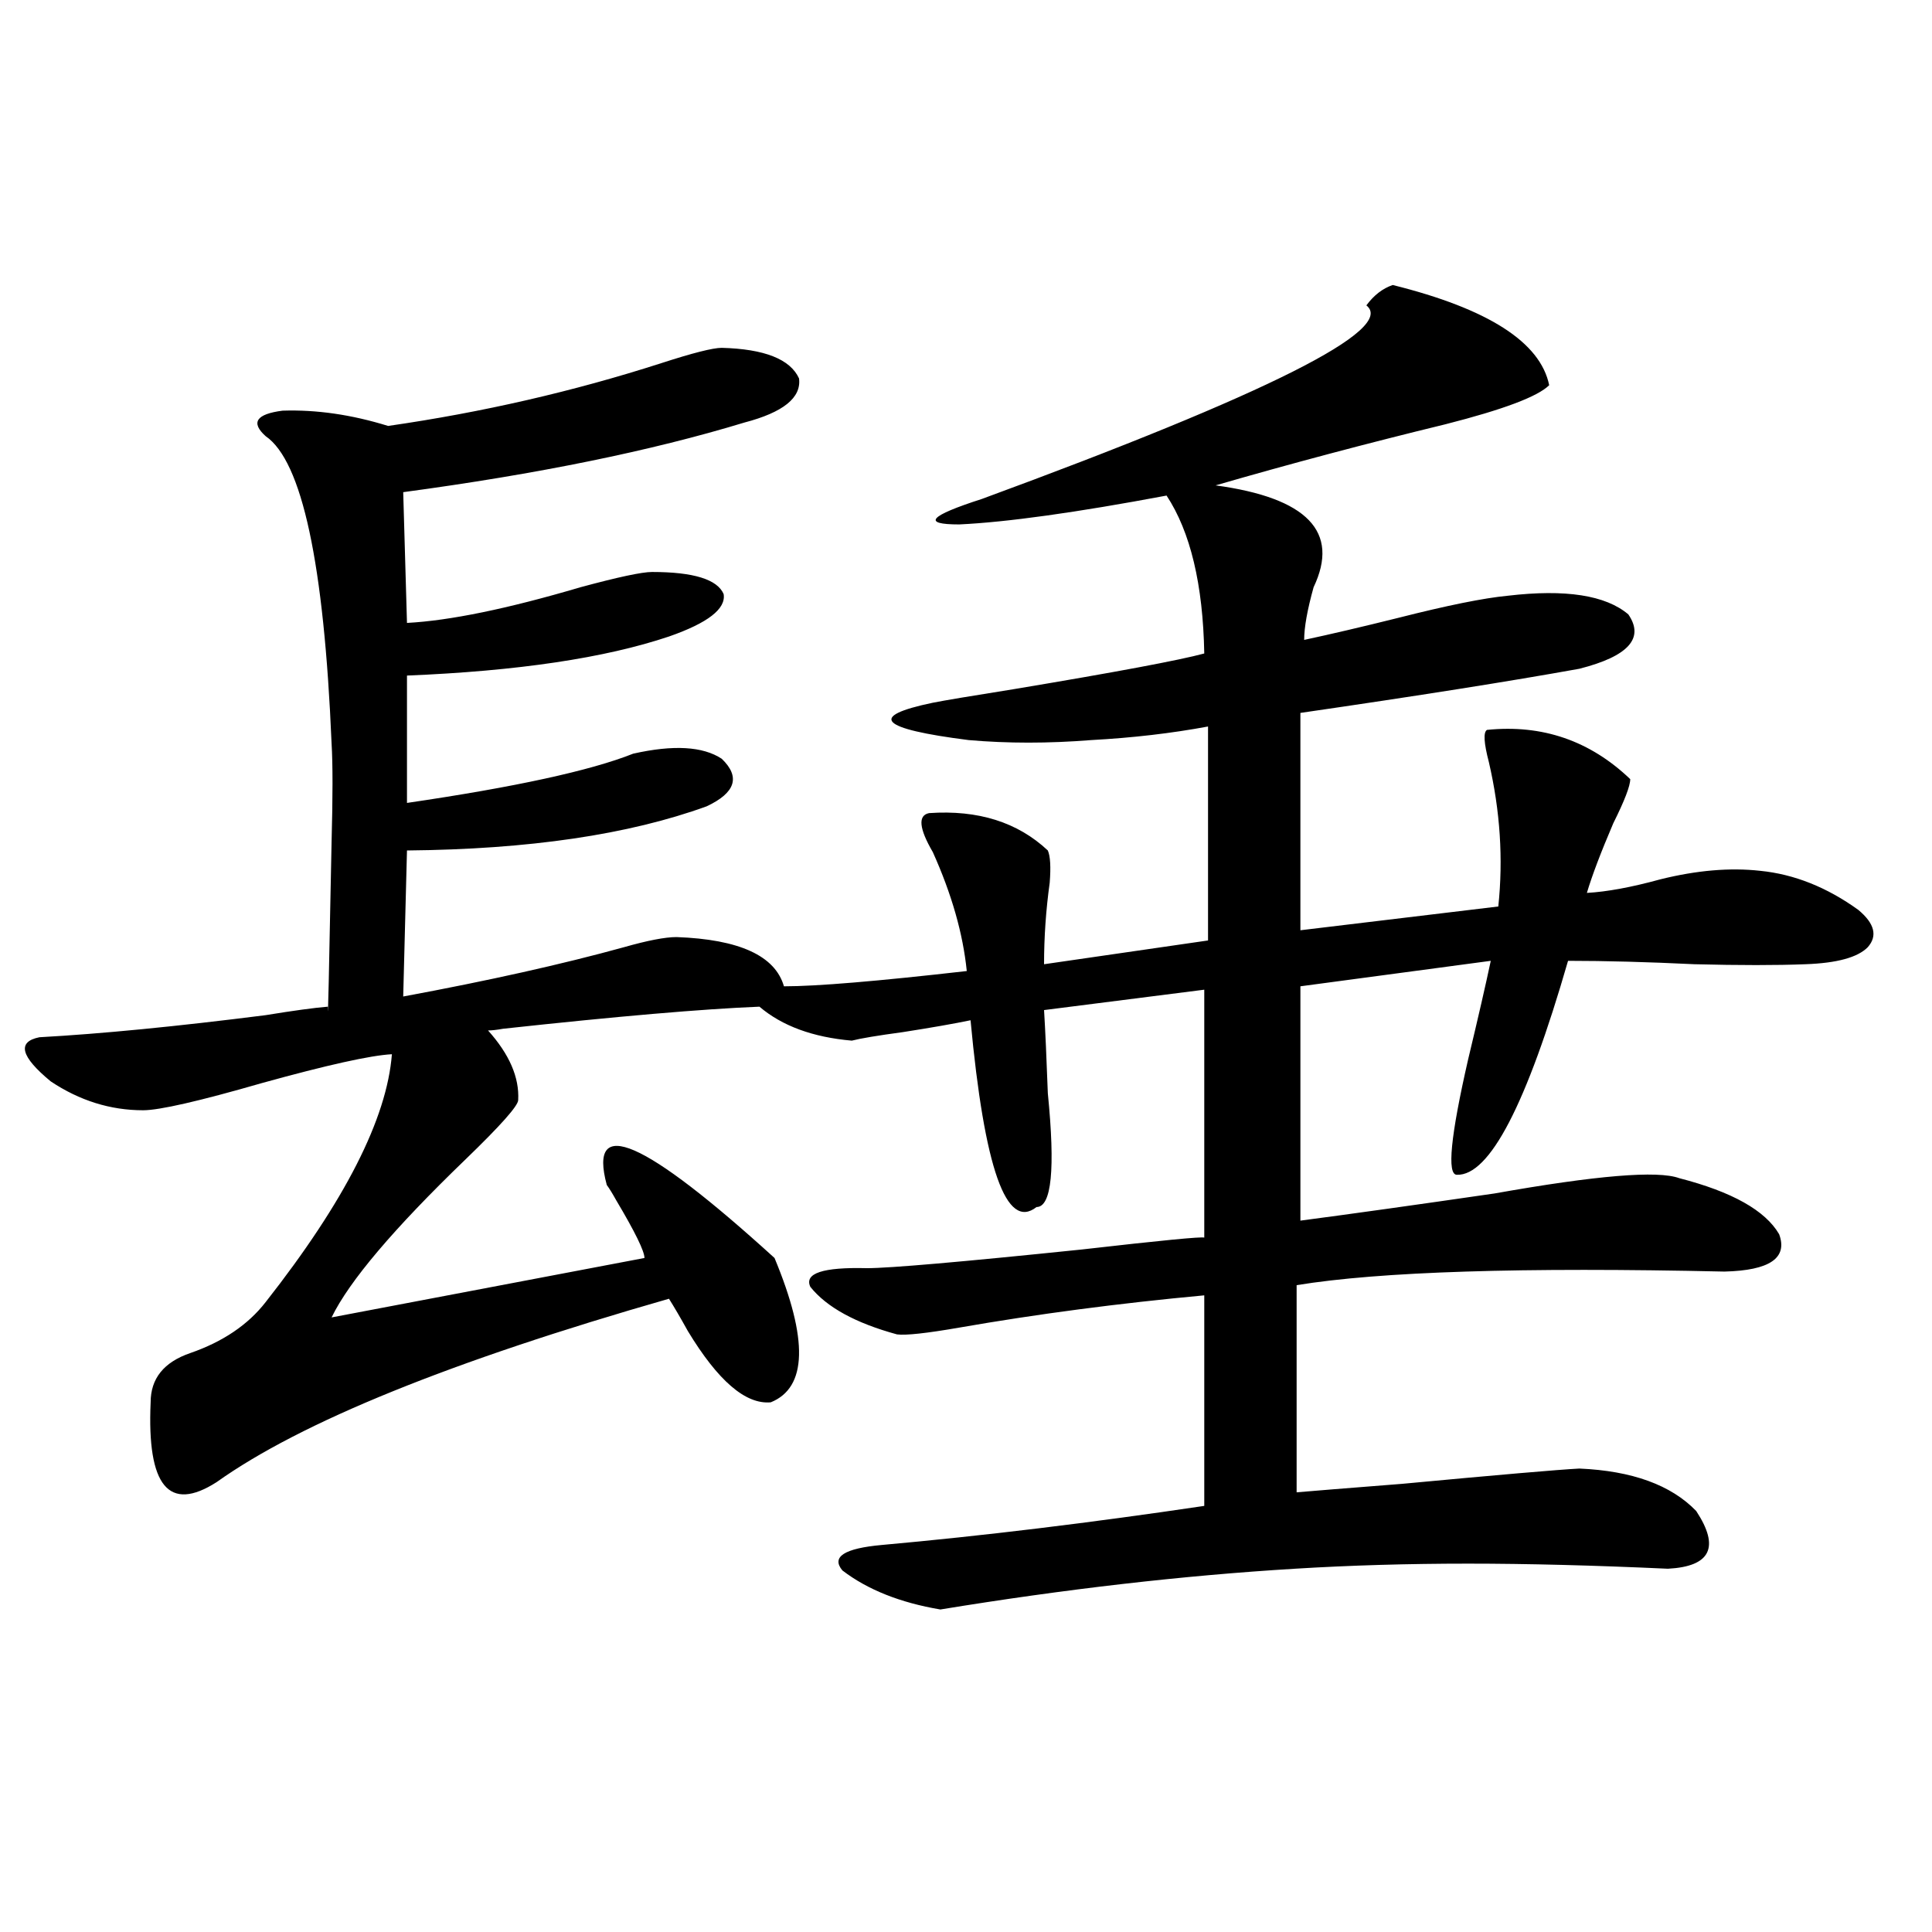 <?xml version="1.0" encoding="utf-8"?>
<!-- Generator: Adobe Illustrator 16.0.0, SVG Export Plug-In . SVG Version: 6.00 Build 0)  -->
<!DOCTYPE svg PUBLIC "-//W3C//DTD SVG 1.1//EN" "http://www.w3.org/Graphics/SVG/1.1/DTD/svg11.dtd">
<svg version="1.1" id="图层_1" xmlns="http://www.w3.org/2000/svg" xmlns:xlink="http://www.w3.org/1999/xlink" x="0px" y="0px"
	 width="1000px" height="1000px" viewBox="0 0 1000 1000" enable-background="new 0 0 1000 1000" xml:space="preserve">
<path d="M373.576,180.039c22.104,0.591,35.441,5.864,39.999,15.82c1.296,9.97-8.14,17.578-28.292,22.852
	c-48.139,14.653-106.994,26.669-176.581,36.035l1.951,67.676c22.104-1.167,52.026-7.319,89.754-18.457
	c19.512-5.273,31.859-7.91,37.072-7.91c21.463,0,33.811,3.817,37.072,11.426c1.296,7.622-8.14,14.941-28.292,21.973
	c-33.17,11.138-78.382,17.88-135.606,20.215v65.918c55.929-8.198,94.952-16.699,117.07-25.488
	c20.808-4.683,36.097-3.804,45.853,2.637c9.756,9.38,7.149,17.578-7.805,24.609c-40.334,14.653-92.04,22.274-155.118,22.852
	l-1.951,75.586c44.222-8.198,82.27-16.699,114.144-25.488c12.348-3.516,21.463-5.273,27.316-5.273
	c32.515,1.181,51.051,9.668,55.608,25.488c16.905,0,48.444-2.637,94.632-7.91c-1.951-19.336-7.805-39.839-17.561-61.523
	c-7.164-12.305-7.805-19.034-1.951-20.215c25.365-1.758,45.853,4.696,61.462,19.336c1.296,2.938,1.616,8.501,0.976,16.699
	c-1.951,14.063-2.927,28.125-2.927,42.188l84.876-12.305V376.035c-18.871,3.516-39.023,5.864-60.486,7.031
	c-22.118,1.758-43.261,1.758-63.413,0c-46.188-5.851-52.361-12.305-18.536-19.336c5.854-1.167,19.832-3.516,41.95-7.031
	c52.682-8.789,85.517-14.941,98.534-18.457c-0.655-35.733-7.164-62.979-19.512-81.738c-46.828,8.789-82.604,13.774-107.314,14.941
	c-19.512,0-15.609-4.395,11.707-13.184c148.289-54.492,214.629-87.891,199.02-100.195c3.902-5.273,8.445-8.789,13.658-10.547
	c49.42,12.305,76.416,29.595,80.974,51.855c-5.854,5.864-23.749,12.606-53.657,20.215c-40.975,9.97-80.653,20.517-119.021,31.641
	c47.469,6.454,64.389,24.032,50.73,52.734c-3.262,11.728-4.878,20.806-4.878,27.246c13.658-2.925,29.908-6.729,48.779-11.426
	c25.365-6.44,44.222-10.245,56.584-11.426c29.908-3.516,50.73-0.288,62.438,9.668c8.445,12.305,0,21.685-25.365,28.125
	c-35.776,6.454-83.9,14.063-144.387,22.852v112.5l102.437-12.305c2.592-24.609,0.976-49.507-4.878-74.707
	c-2.606-9.956-2.927-15.519-0.976-16.699c28.612-2.925,53.322,5.575,74.145,25.488c0,3.516-2.927,11.138-8.78,22.852
	c-6.509,15.243-11.066,27.246-13.658,36.035c10.396-0.577,23.079-2.925,38.048-7.031c18.856-4.683,36.097-6.152,51.706-4.395
	c17.561,1.758,34.466,8.501,50.73,20.215c8.445,7.031,10.076,13.485,4.878,19.336c-5.213,5.273-15.944,8.212-32.194,8.789
	c-14.969,0.591-34.146,0.591-57.56,0c-24.069-1.167-45.853-1.758-65.364-1.758c-21.463,74.419-40.654,111.333-57.56,110.742
	c-5.213,0-3.262-19.913,5.854-59.766c5.198-21.671,9.101-38.672,11.707-50.977l-98.534,13.184v121.289
	c26.661-3.516,60.151-8.198,100.485-14.063c52.682-9.366,84.541-12.003,95.607-7.91c27.316,7.031,44.542,16.699,51.706,29.004
	c4.543,12.305-4.878,18.759-28.292,19.336c-104.723-2.335-178.532,0-221.458,7.031v107.227c6.494-0.577,24.71-2.046,54.633-4.395
	c50.075-4.683,80.639-7.319,91.705-7.91c27.316,1.181,47.469,8.501,60.486,21.973c12.348,18.759,7.47,28.716-14.634,29.883
	c-38.383-1.758-72.849-2.637-103.412-2.637c-31.219,0-61.142,0.879-89.754,2.637c-57.895,3.516-119.021,10.547-183.41,21.094
	c-20.822-3.516-37.728-10.259-50.73-20.215c-5.854-7.031,0.976-11.426,20.487-13.184c52.026-4.683,107.635-11.426,166.825-20.215
	V670.469c-44.236,4.106-86.507,9.668-126.826,16.699c-16.92,2.938-27.651,4.106-32.194,3.516
	c-21.463-5.851-36.432-14.063-44.877-24.609c-3.262-7.031,6.494-10.245,29.268-9.668c11.707,0,48.779-3.214,111.217-9.668
	c40.975-4.683,62.103-6.729,63.413-6.152v-128.32l-82.925,10.547c0.641,10.547,1.296,24.911,1.951,43.066
	c3.902,39.263,1.951,58.887-5.854,58.887c-15.609,12.305-26.996-19.913-34.146-96.68c-8.46,1.758-20.167,3.817-35.121,6.152
	c-13.018,1.758-21.798,3.228-26.341,4.395c-20.167-1.758-36.097-7.608-47.804-17.578c-29.268,1.181-73.504,4.985-132.68,11.426
	c-3.262,0.591-5.854,0.879-7.805,0.879c11.052,12.305,16.25,24.321,15.609,36.035c0,2.938-9.115,13.184-27.316,30.762
	c-37.072,35.747-60.166,62.993-69.267,81.738l161.947-30.762c0-3.516-4.878-13.472-14.634-29.883
	c-1.951-3.516-3.582-6.152-4.878-7.91c-9.756-36.323,19.177-23.73,86.827,37.793c17.561,42.188,16.905,67.099-1.951,74.707
	c-13.018,1.181-27.316-11.124-42.926-36.914c-3.902-7.031-7.164-12.593-9.756-16.699c-112.527,32.231-190.574,63.872-234.141,94.922
	c-24.725,15.82-36.097,2.06-34.146-41.309c0-12.305,6.829-20.792,20.487-25.488c16.905-5.851,29.908-14.64,39.023-26.367
	c40.975-52.144,62.758-94.922,65.364-128.32c-11.066,0.591-33.505,5.575-67.315,14.941c-32.529,9.38-53.017,14.063-61.462,14.063
	c-16.92,0-32.85-4.972-47.804-14.941c-15.609-12.882-17.561-20.503-5.854-22.852c31.859-1.758,70.883-5.562,117.07-11.426
	c14.299-2.335,25.03-3.804,32.194-4.395c0,11.138,0.641-17.276,1.951-85.254c0.641-23.429,0.641-40.43,0-50.977
	c-3.902-93.164-15.289-146.187-34.146-159.082c-7.805-7.031-4.878-11.426,8.78-13.184c17.561-0.577,35.762,2.06,54.633,7.91
	c48.779-7.031,95.928-17.866,141.46-32.52C358.607,182.676,369.019,180.039,373.576,180.039z"/>
</svg>
